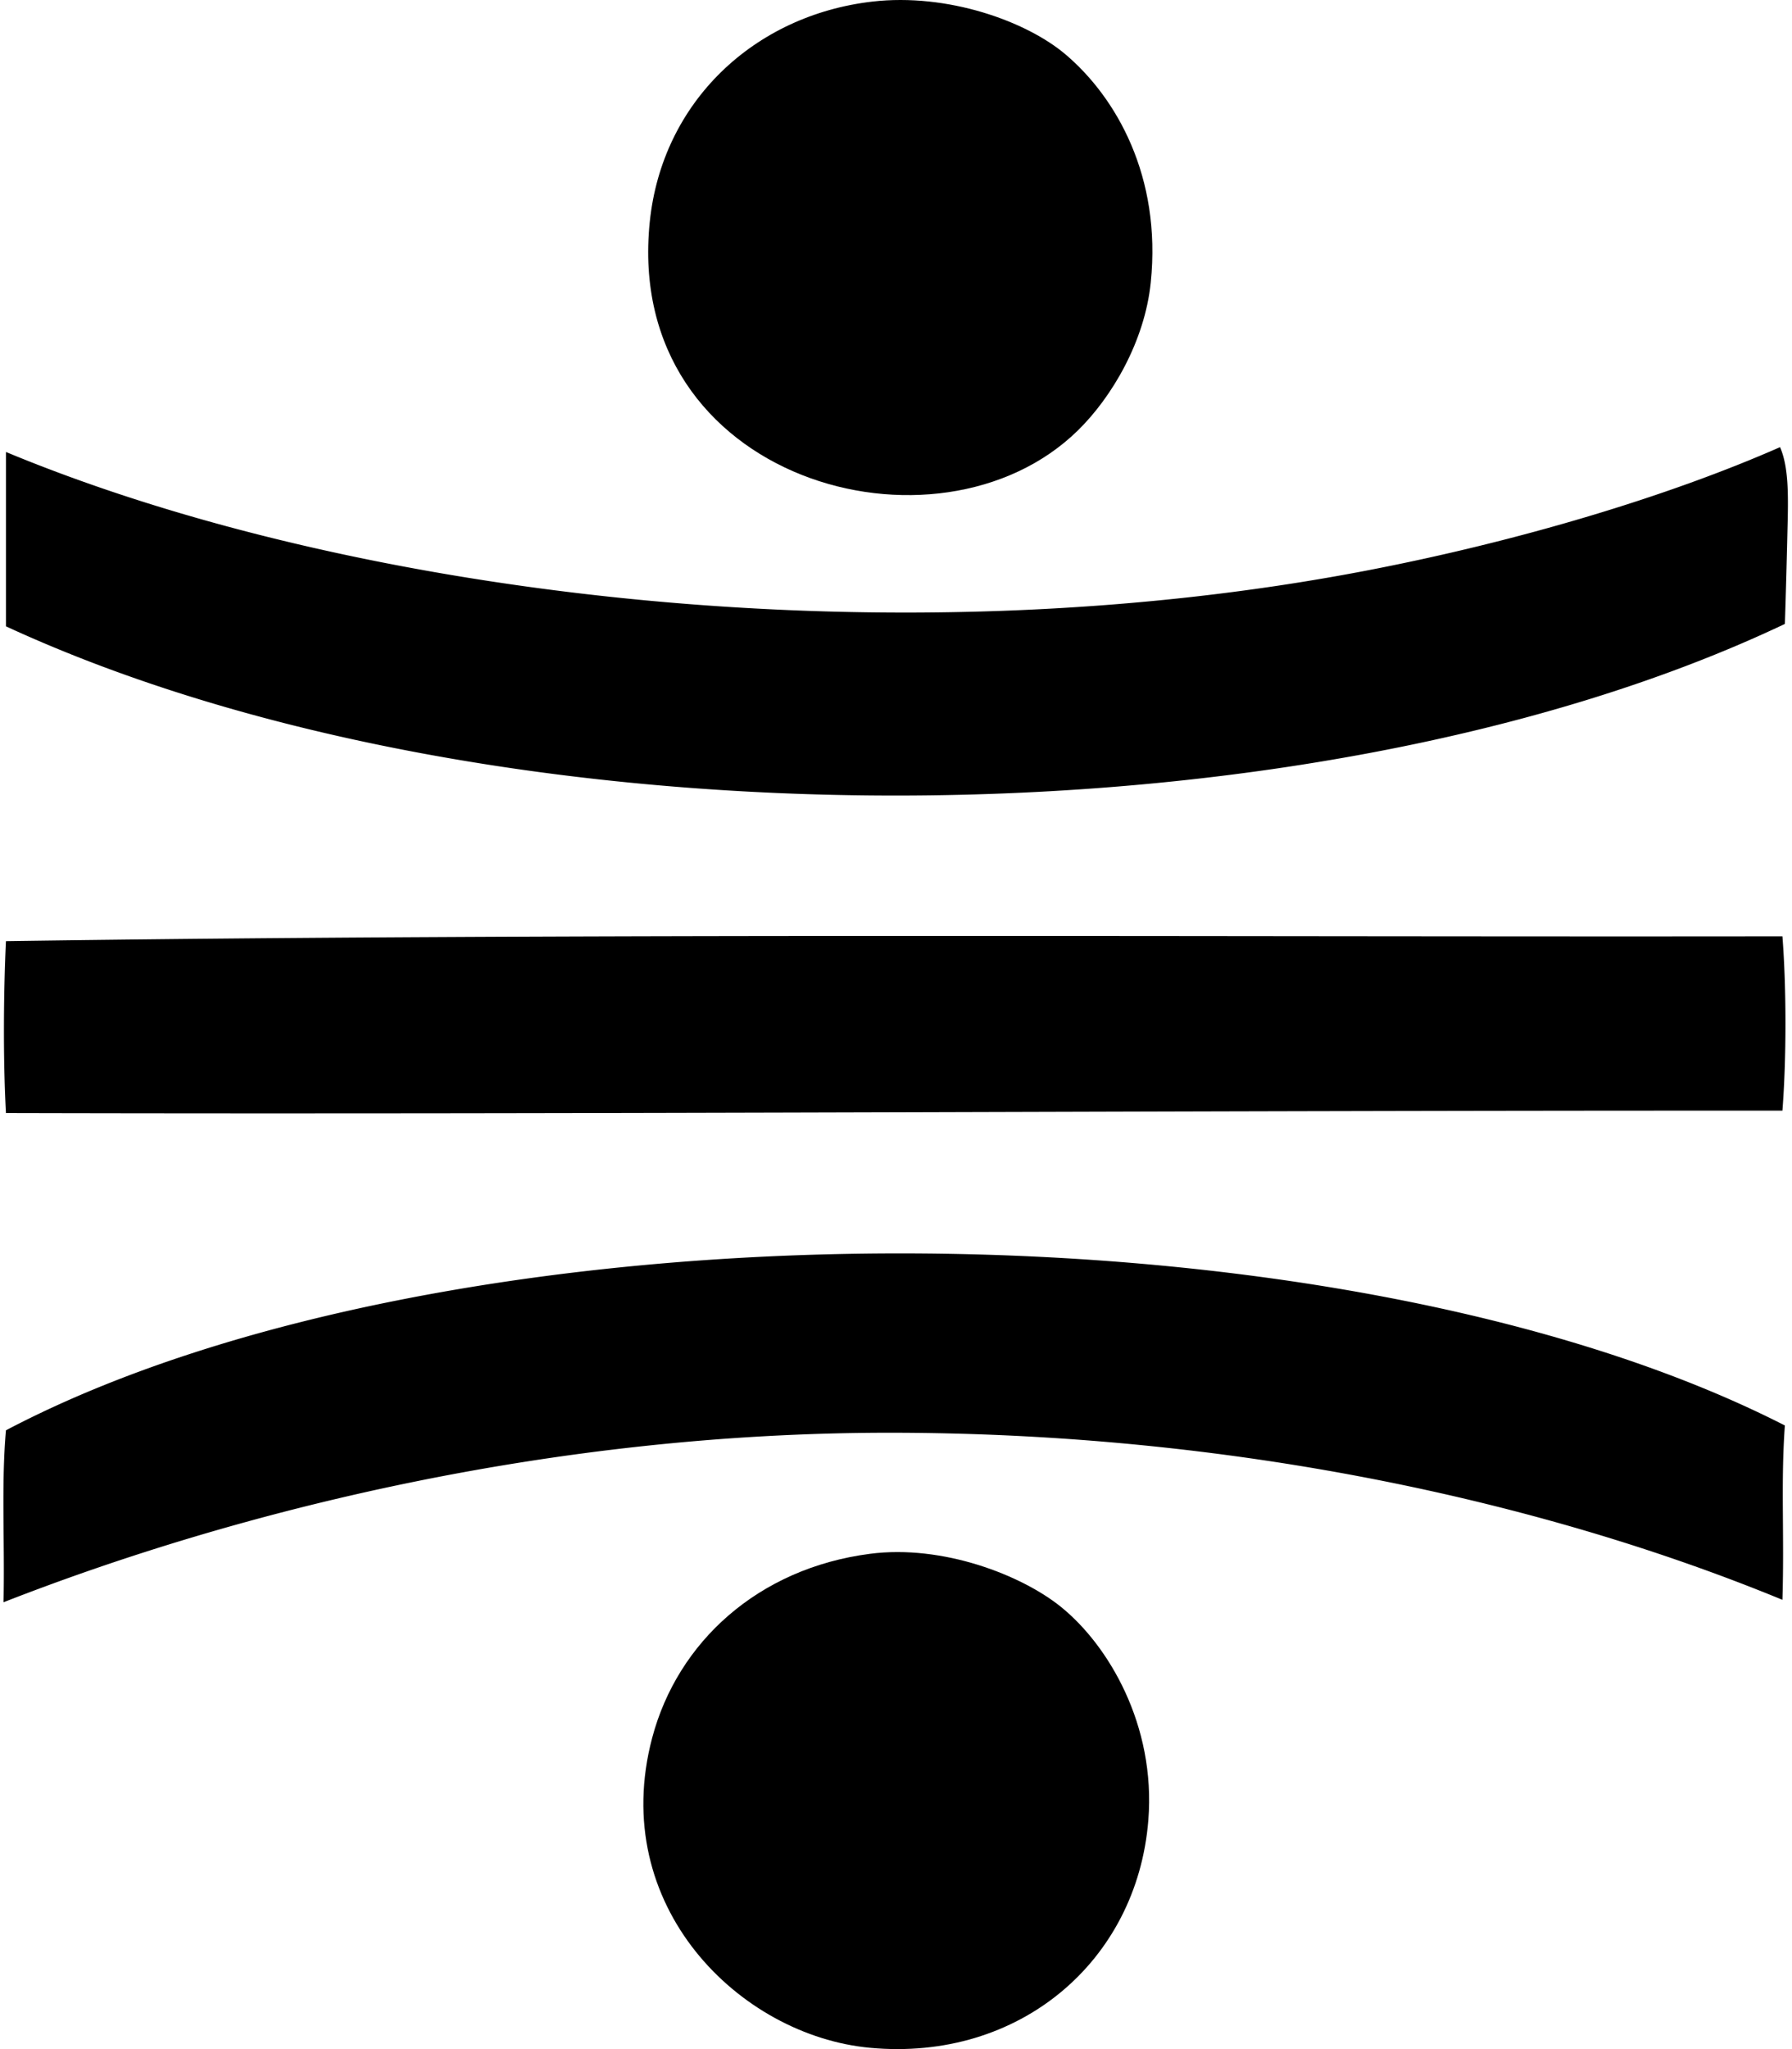 <svg xmlns="http://www.w3.org/2000/svg" width="175" height="200" fill="none" viewBox="0 0 175 200">
  <path fill="#000" fill-rule="evenodd" d="M85.198.154c7.308-.842 15.036 1.893 18.909 5.2 4.875 4.16 9.336 11.833 8.272 22.217-.587 5.74-3.783 11.168-7.092 14.417-13.69 13.456-44.421 4.928-41.834-20.326C64.657 9.911 73.681 1.48 85.198.154Z" clip-rule="evenodd"/>
  <path fill="#000" fill-rule="evenodd" d="M173.832 43.643c.939 2.133.79 5.341.709 8.746a961.527 961.527 0 0 1-.236 8.508C127.426 83.137 48.502 83.254.583 61.133V44.115c34.597 14.368 87.19 20.346 132.833 11.582 14.874-2.857 29.52-7.257 40.416-12.054Zm.234 47.743c.394 5.129.394 11.891 0 17.018-59.294-.026-114.587.382-173.485.236-.301-5.529-.219-12.163 0-16.781 54.927-.8 118.408-.398 173.485-.473Zm.237 47.745c-.404 5.655-.04 10.644-.237 17.018-23.689-9.747-54.074-16.308-87.215-16.308-32.816 0-63.402 7.511-86.506 16.545.128-5.998-.227-11.505.236-16.782 43.299-22.779 129.338-23.108 173.722-.473Z" clip-rule="evenodd"/>
  <path fill="#000" fill-rule="evenodd" d="M84.961 151.657c7.113-.92 14.819 2.079 18.671 5.2 4.605 3.73 9.249 11.514 8.51 20.799-1.1 13.778-12.606 23.575-27.181 22.217-12.744-1.186-25.618-13.861-21.272-30.252 2.483-9.365 10.36-16.551 21.272-17.964Z" clip-rule="evenodd"/>
</svg>
